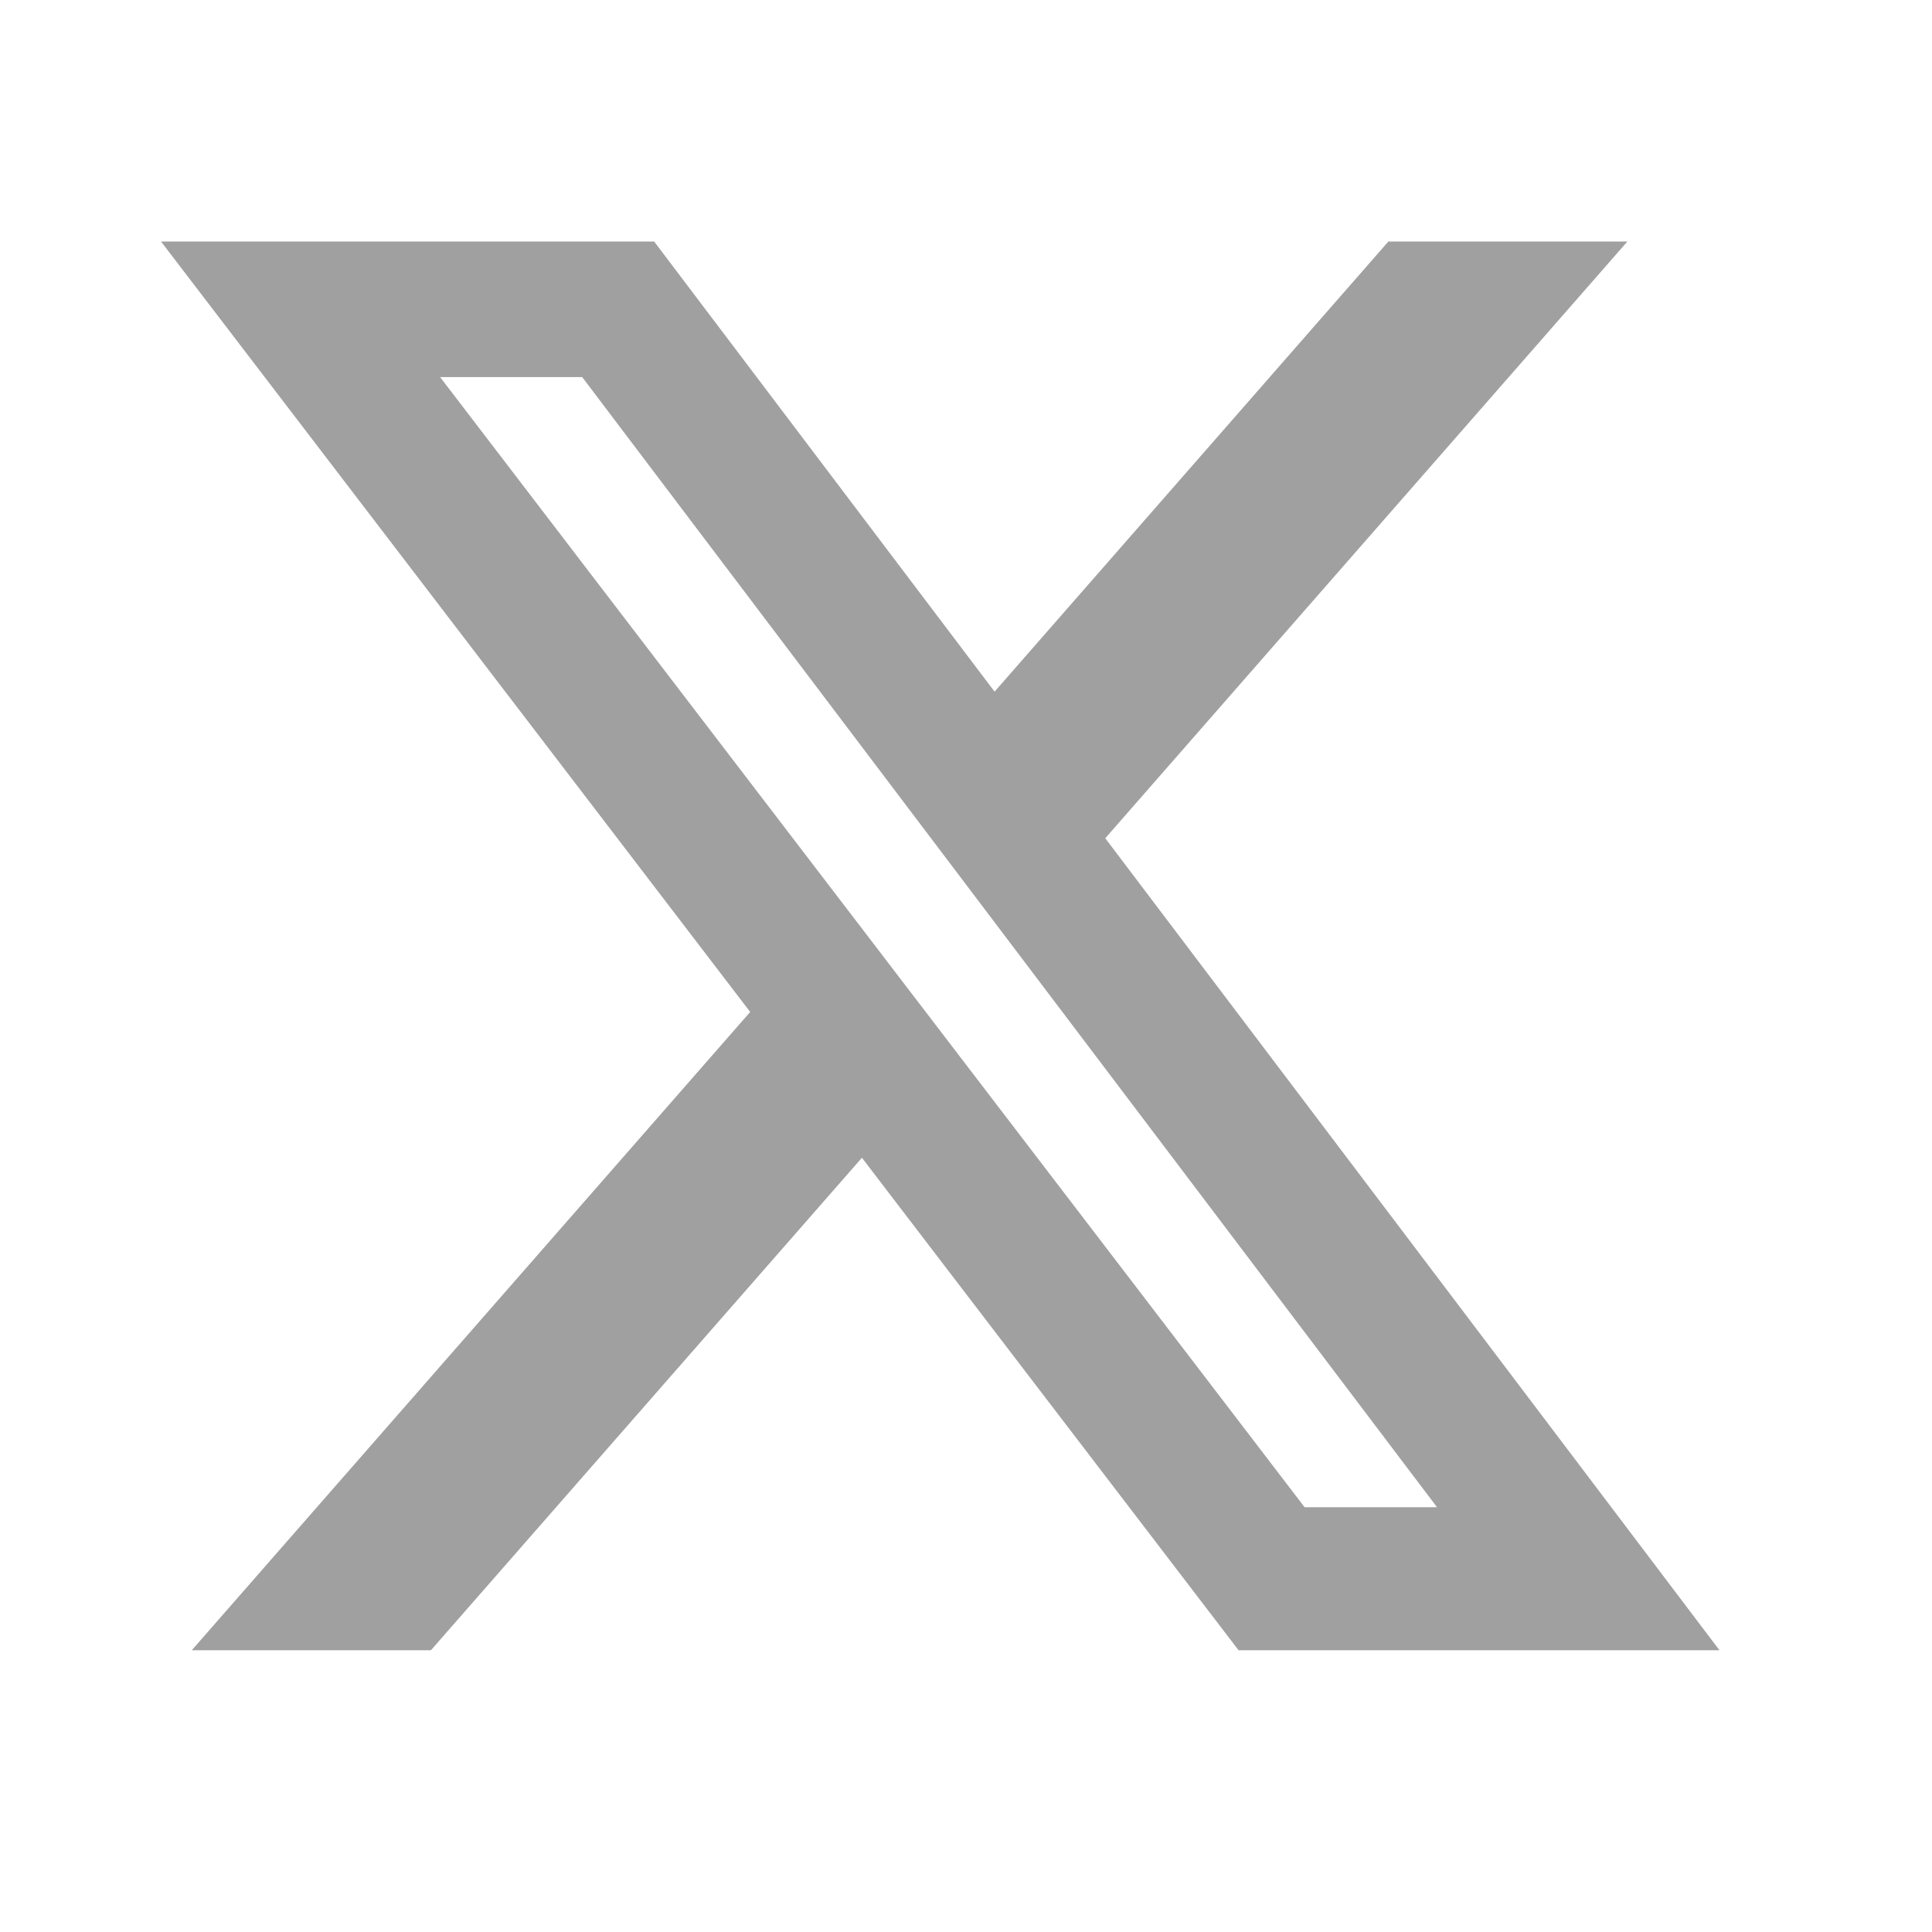 <svg width="24" height="24" viewBox="0 0 24 24" fill="none" xmlns="http://www.w3.org/2000/svg">
<path d="M17.247 3H20.216L13.73 10.413L21.36 20.5H15.386L10.707 14.382L5.353 20.5H2.382L9.319 12.571L2 3H8.126L12.355 8.592L17.247 3ZM16.206 18.723H17.851L7.232 4.684H5.467L16.206 18.723Z" fill="#A0A0A0"/>
</svg>
